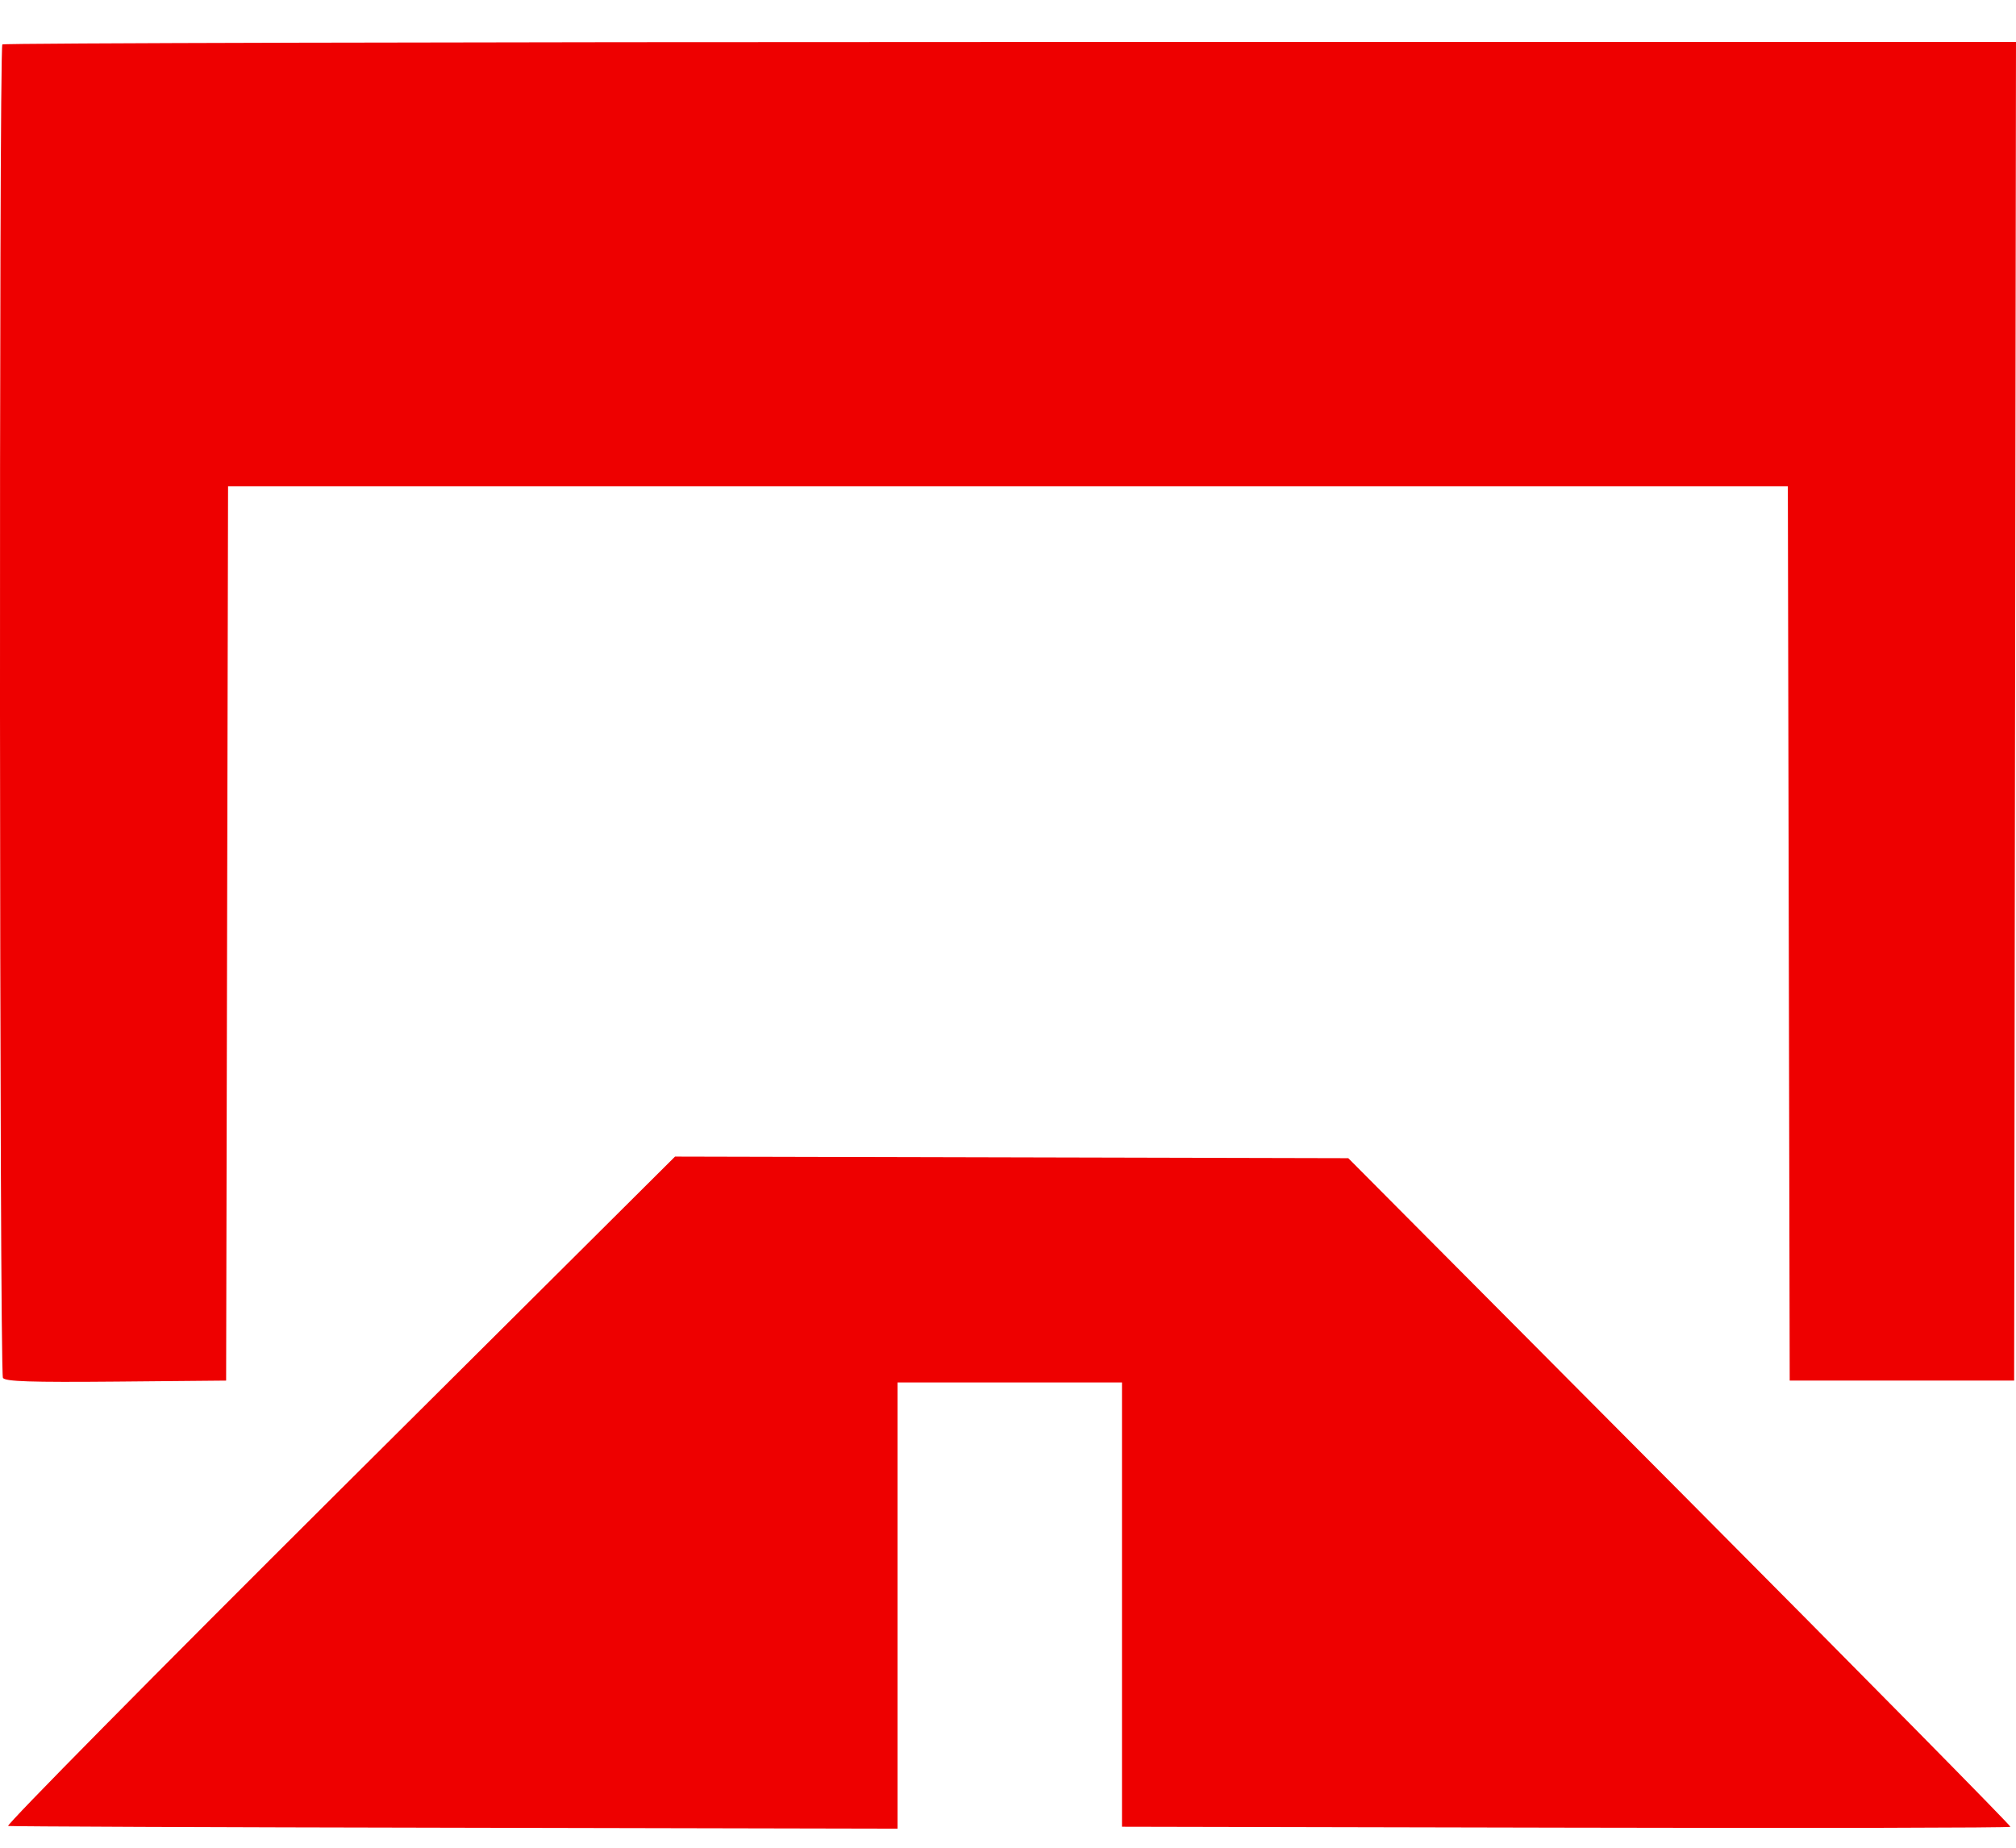 <svg width="24" height="22" viewBox="0 0 24 22" fill="none" xmlns="http://www.w3.org/2000/svg">
<path fill-rule="evenodd" clip-rule="evenodd" d="M0.028 0.529C-0.014 0.571 -0.007 16.34 0.035 16.406C0.063 16.449 0.362 16.459 1.382 16.45L2.692 16.438L2.715 5.791H21.284L21.306 16.438H23.978L24 0.5H12.029C5.444 0.5 0.044 0.513 0.028 0.529ZM4.038 17.75C1.84 19.938 0.066 21.734 0.097 21.741C0.127 21.747 2.522 21.757 5.419 21.762L10.685 21.773V16.46H13.357V21.75L18.639 21.761C21.544 21.768 23.926 21.763 23.934 21.751C23.941 21.739 22.17 19.943 19.999 17.76L16.051 13.79L8.036 13.771L4.038 17.75Z" fill="#EE0000"/>
</svg>
